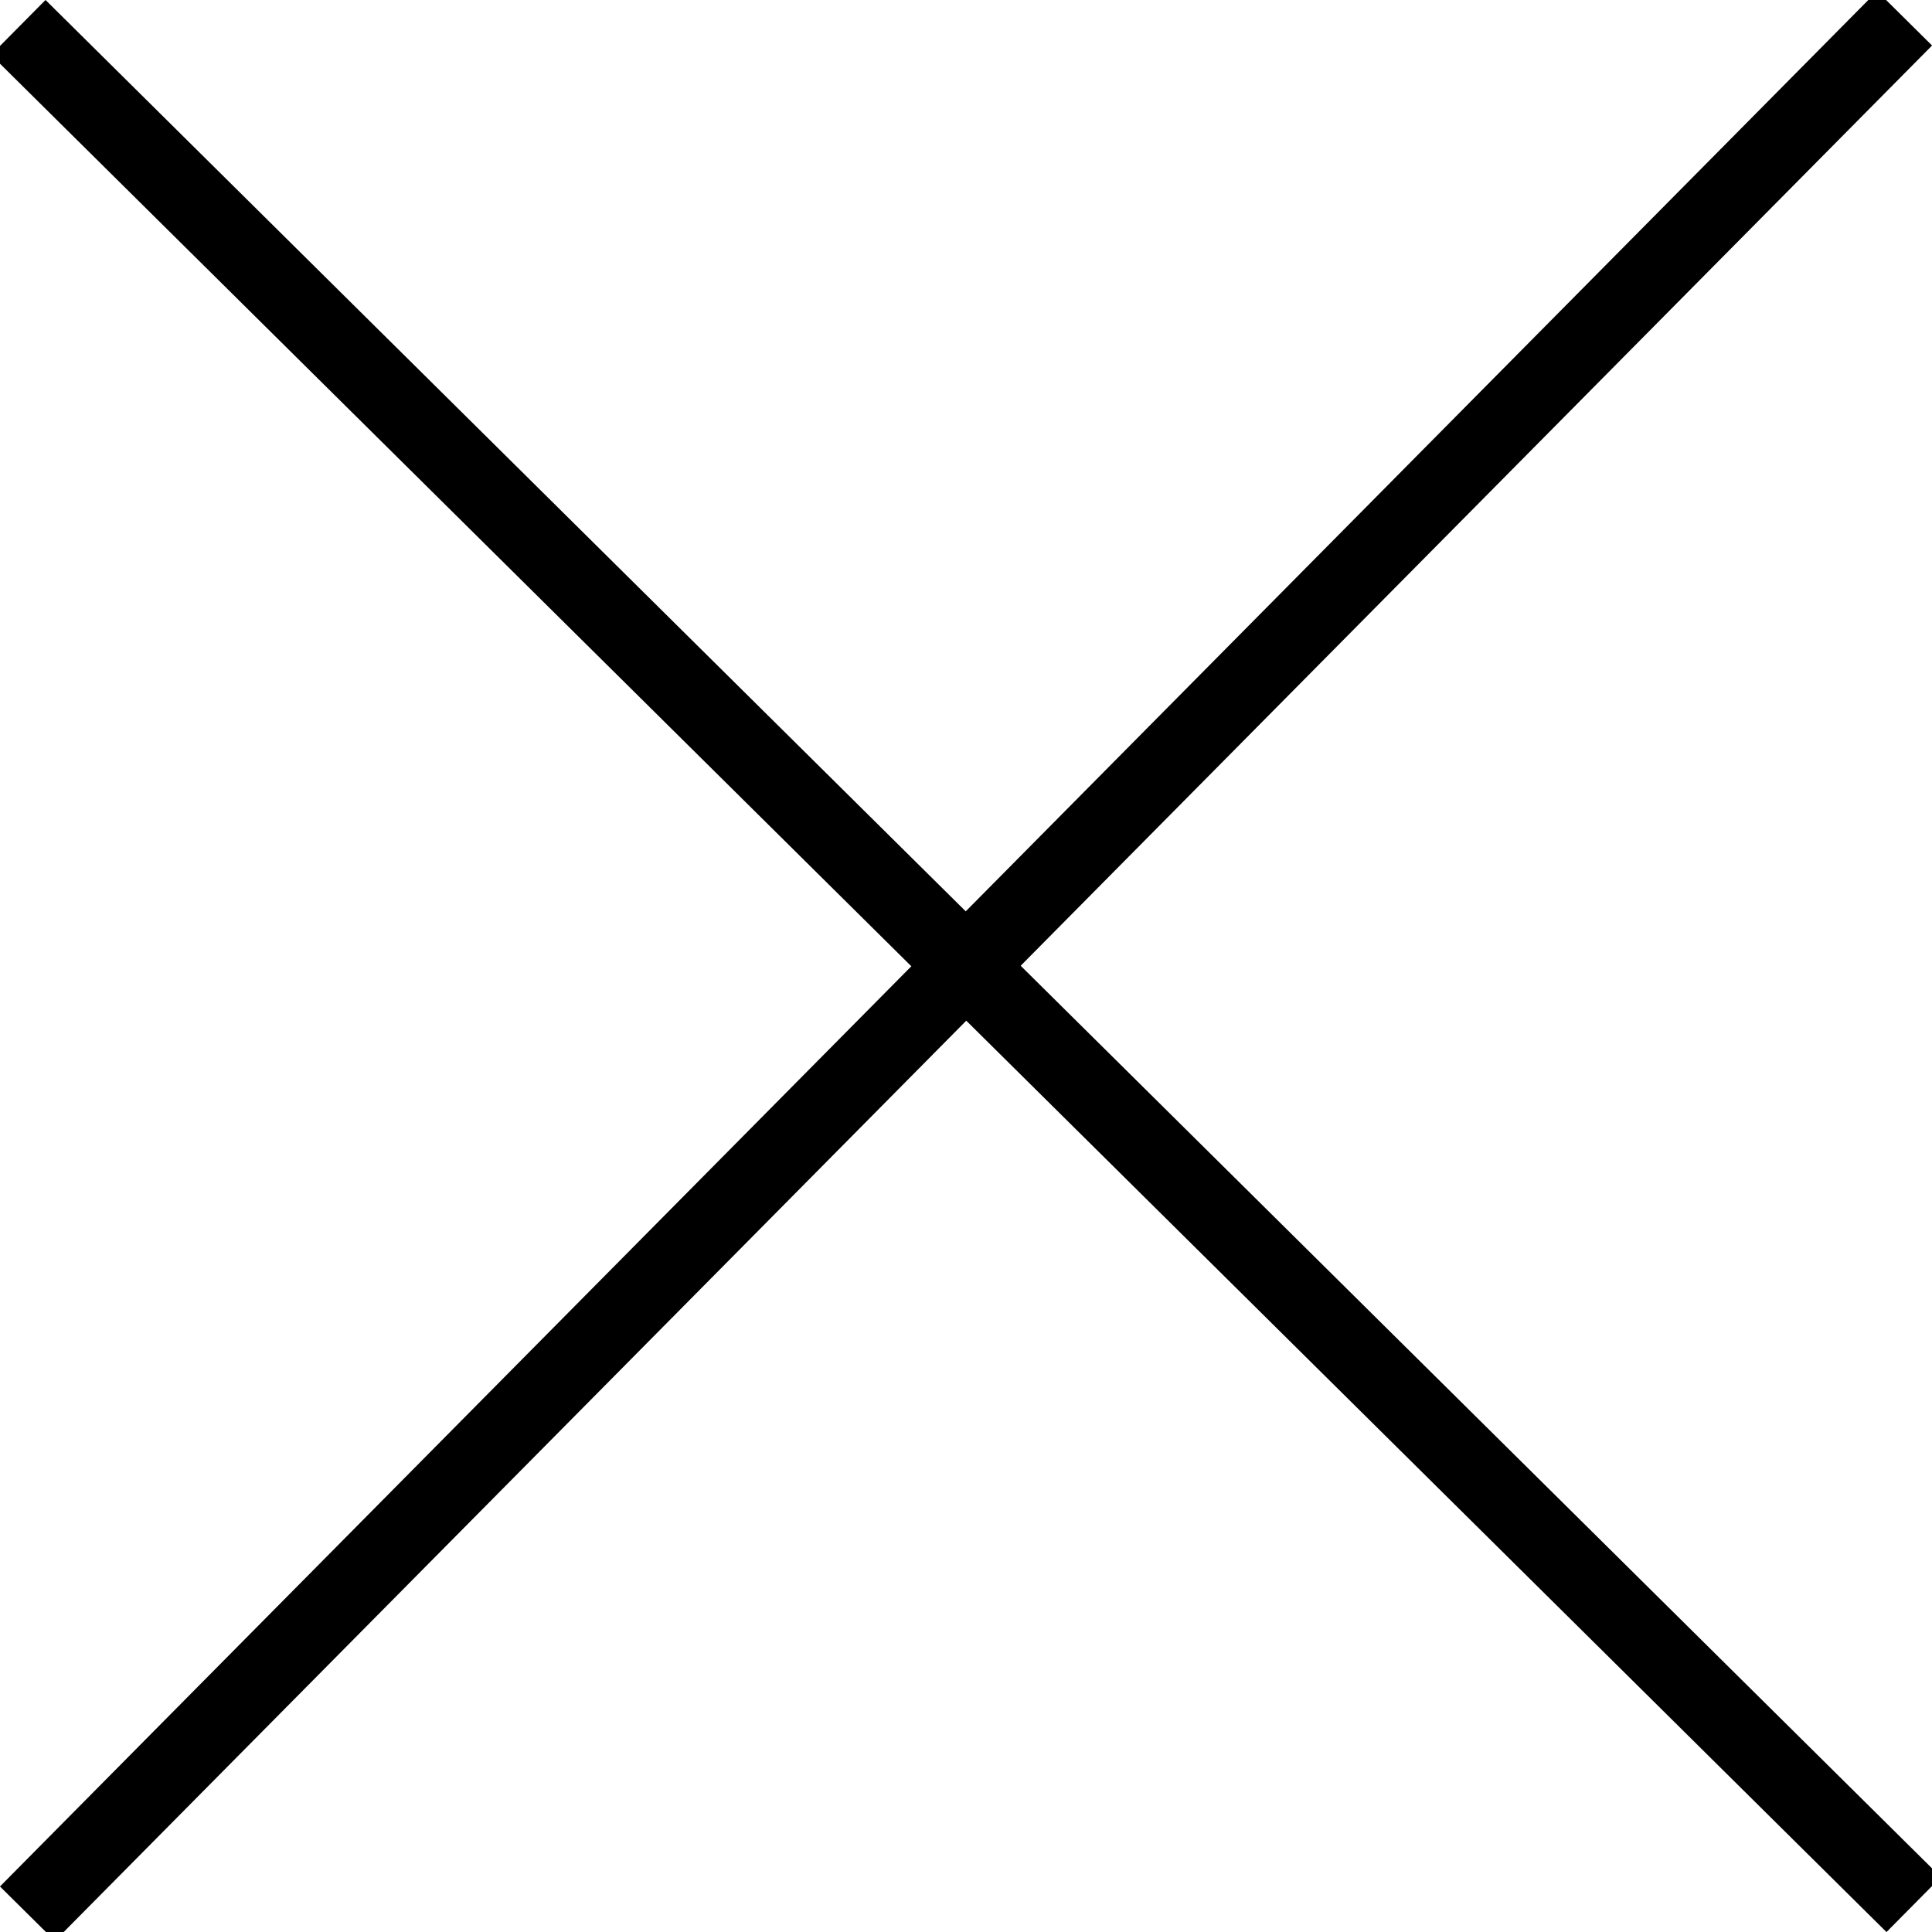 <svg xmlns="http://www.w3.org/2000/svg" width="74.96" height="74.96" viewBox="0 0 74.96 74.96">
  <line id="Line_2" data-name="Line 2" y1="0.5" x2="103.5" transform="translate(0.711 73.896) rotate(-45)" fill="none" stroke="#000" stroke-width="3"/>
  <line id="Line_3" data-name="Line 3" y1="0.5" x2="103.5" transform="translate(1.064 0.711) rotate(45)" fill="none" stroke="#000" stroke-width="3"/>
</svg>